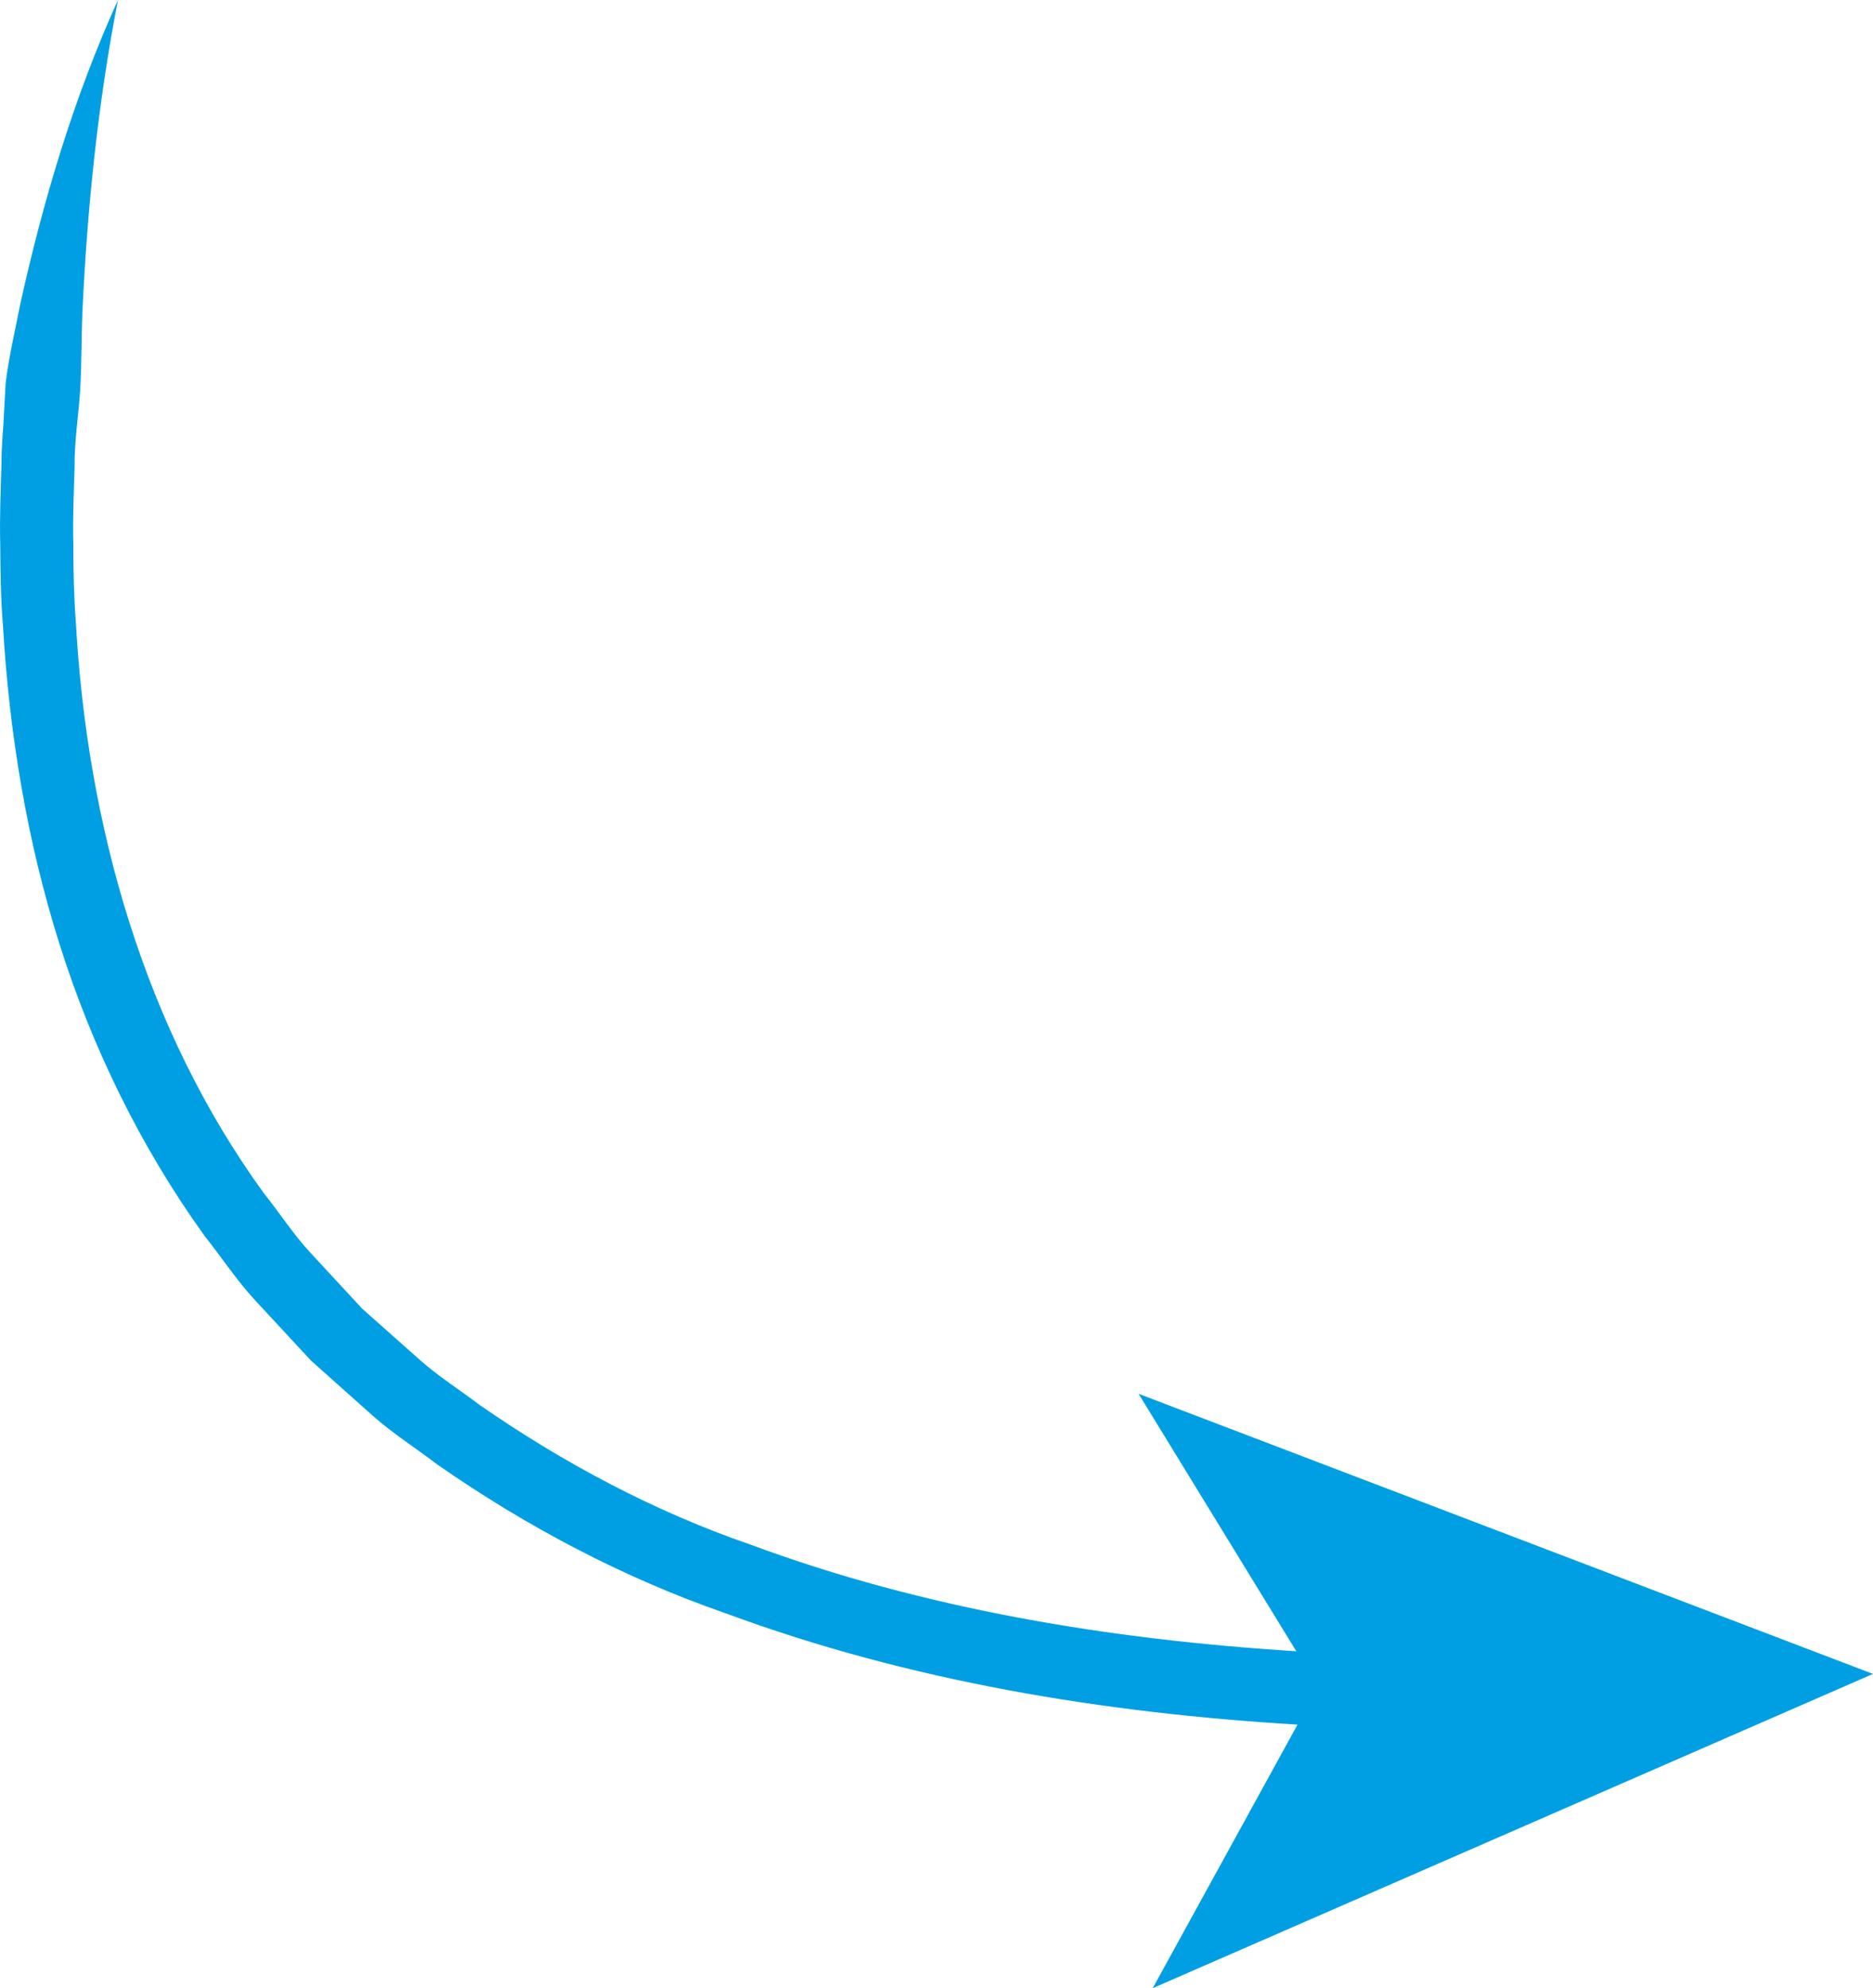 <?xml version="1.0" encoding="UTF-8"?>
<svg id="Layer_2" data-name="Layer 2" xmlns="http://www.w3.org/2000/svg" viewBox="0 0 76.84 81.54">
  <defs>
    <style>
      .cls-1 {
        fill: #009fe3;
      }
    </style>
  </defs>
  <g id="Layer_1-2" data-name="Layer 1">
    <path class="cls-1" d="M.06,19.03c0-.55.04-1.1.08-1.65l.09-1.65c.13-1.09.39-2.17.6-3.25C1.78,8.18,3.04,3.97,4.84,0c-.83,4.26-1.26,8.55-1.46,12.81-.04,1.06-.03,2.13-.09,3.19-.07,1.05-.24,2.1-.23,3.16-.03,1.06-.08,2.11-.05,3.17,0,1.05.02,2.11.1,3.16.46,8.38,2.83,16.73,7.72,23.46.65.81,1.21,1.69,1.92,2.45l2.11,2.28,2.33,2.07c.77.69,1.66,1.25,2.49,1.88,3.42,2.37,7.14,4.36,11.12,5.73,7.12,2.64,14.73,3.89,22.38,4.37l-6.47-10.56,30.13,11.49-29.55,12.89,5.94-10.81c-7.94-.48-15.9-1.77-23.47-4.57-4.18-1.45-8.16-3.55-11.82-6.1-.89-.68-1.84-1.28-2.67-2.02l-2.51-2.24-2.29-2.47c-.76-.82-1.38-1.77-2.08-2.65-2.62-3.64-4.61-7.72-5.95-11.97C1.1,34.48.38,30.06.12,25.65c-.09-1.1-.1-2.21-.11-3.31-.03-1.1.02-2.21.05-3.31Z"/>
  </g>
</svg>